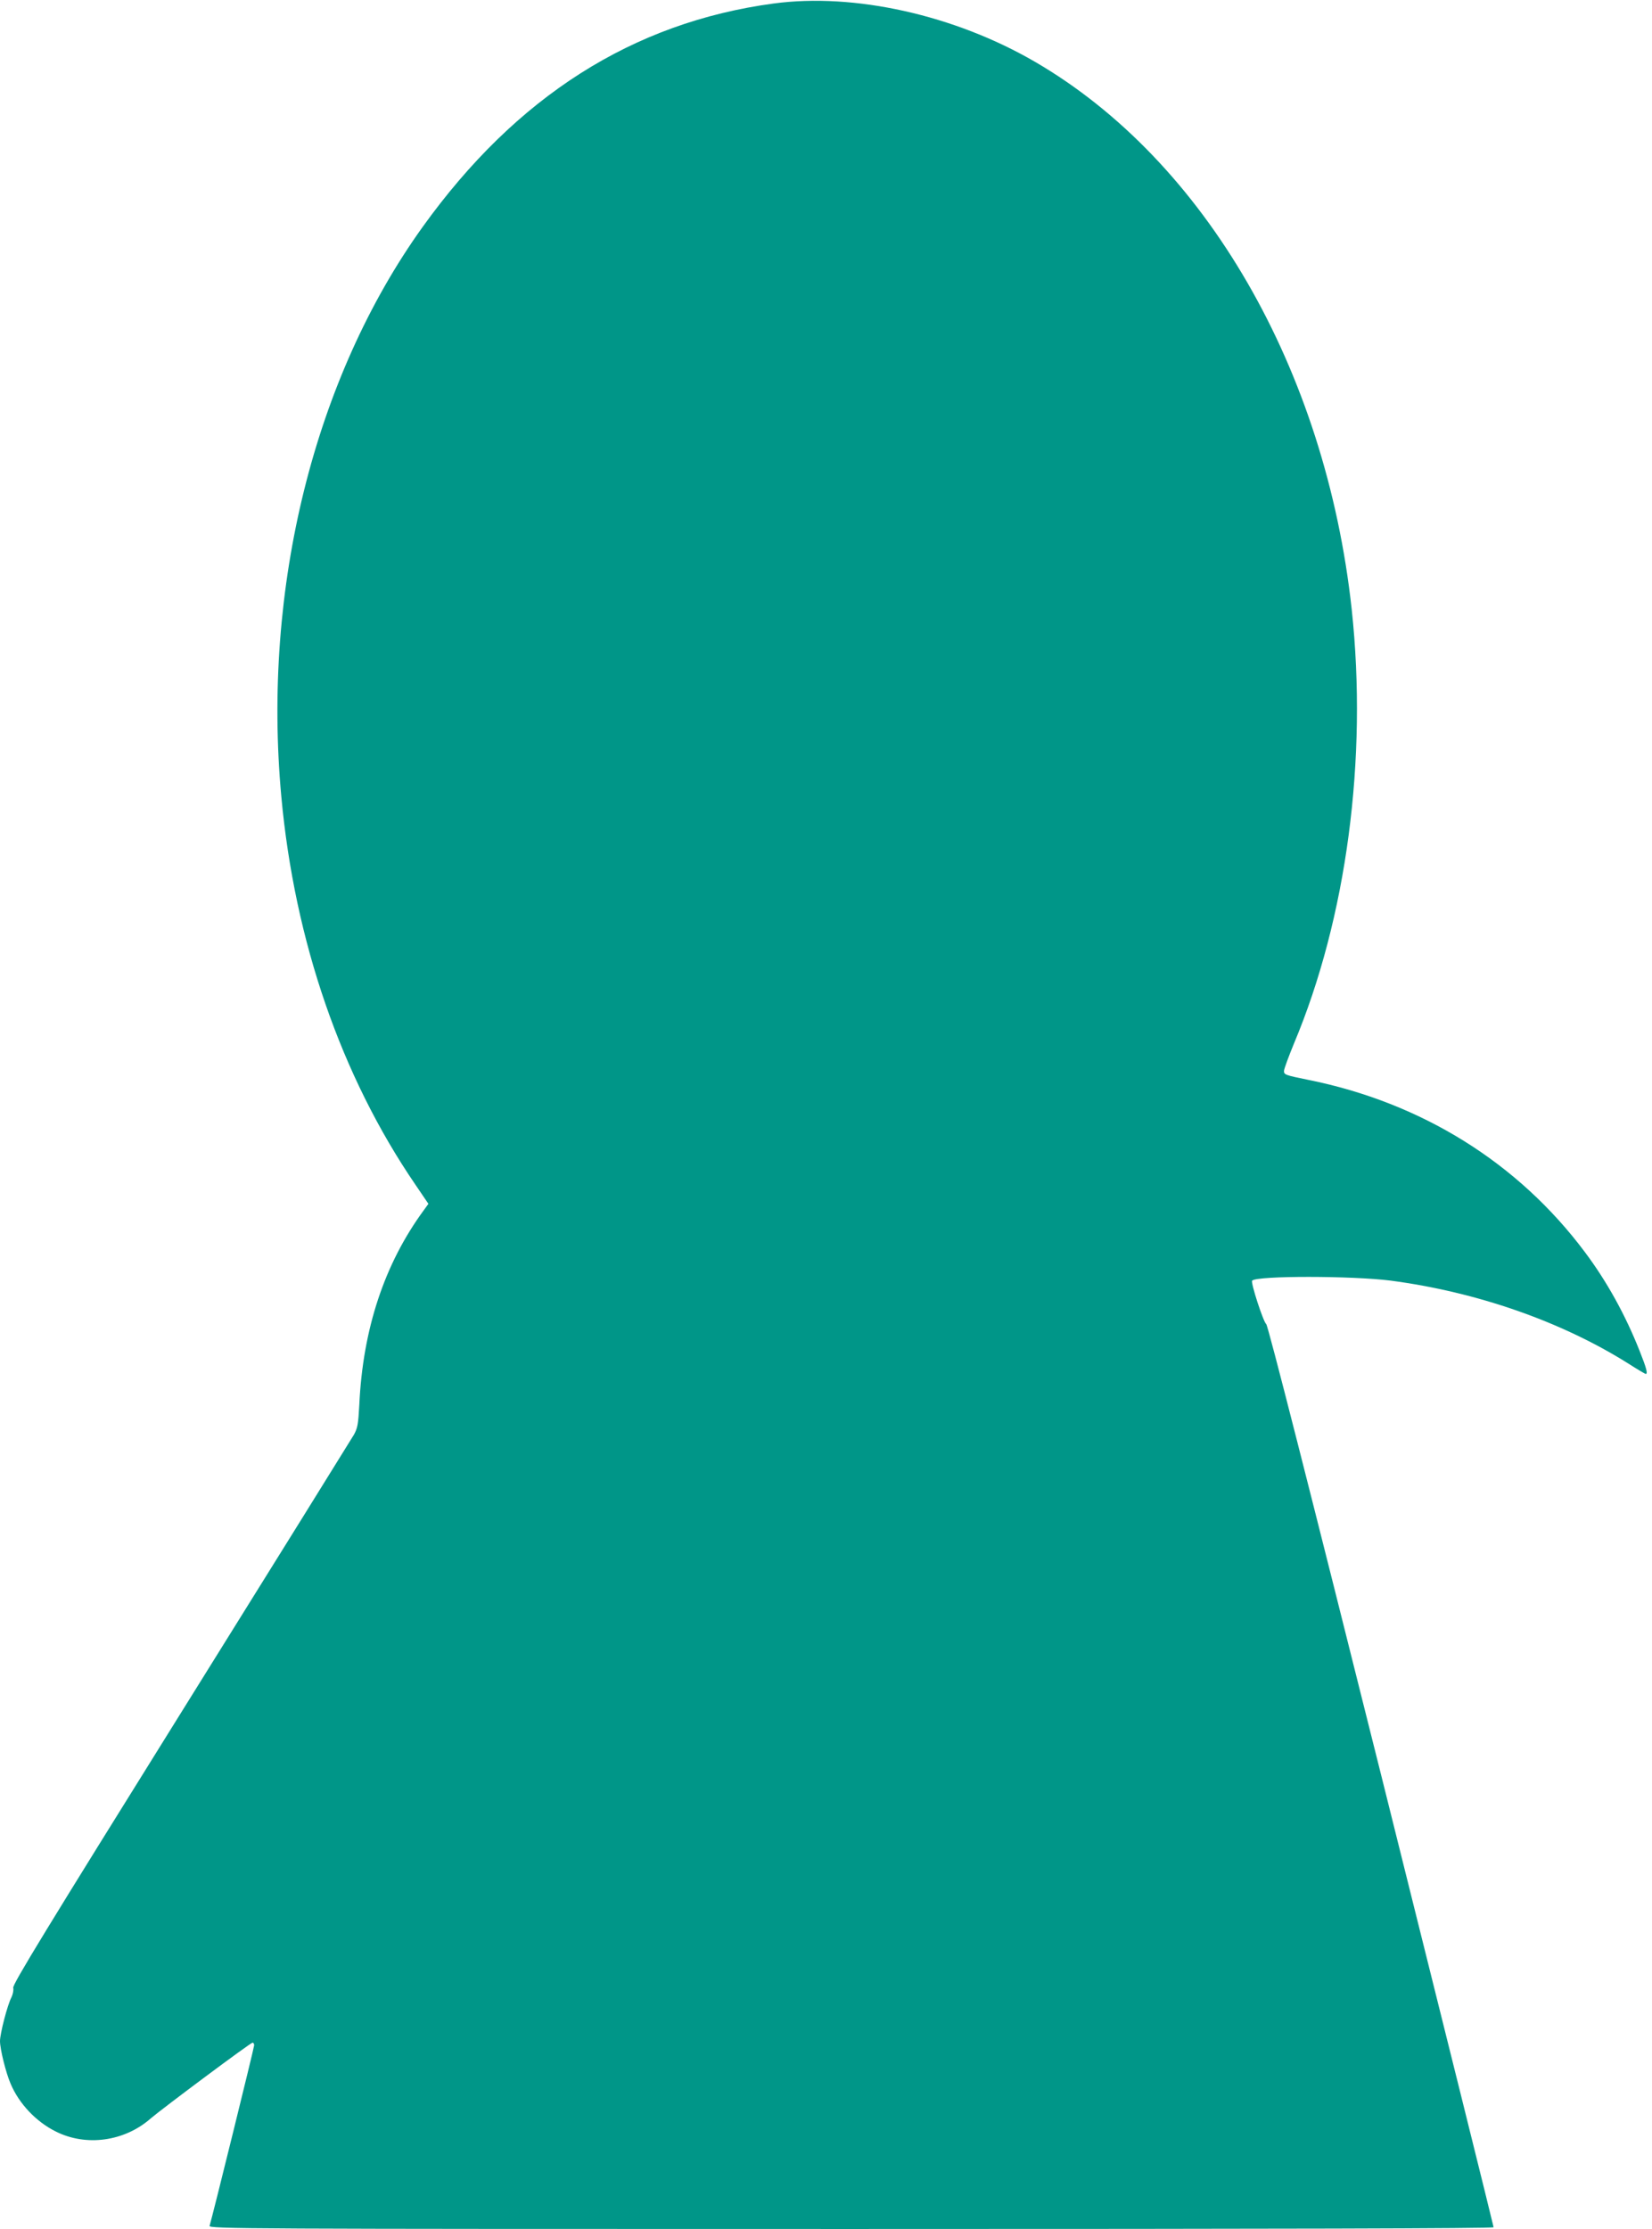 <?xml version="1.0" standalone="no"?>
<!DOCTYPE svg PUBLIC "-//W3C//DTD SVG 20010904//EN"
 "http://www.w3.org/TR/2001/REC-SVG-20010904/DTD/svg10.dtd">
<svg version="1.0" xmlns="http://www.w3.org/2000/svg"
 width="949pt" height="1280pt" viewBox="0 0 949 1280"
 preserveAspectRatio="xMidYMid meet">
<g transform="translate(0,1280) scale(0.1,-0.1)"
fill="#009688" stroke="none">
<path d="M4445 12780 c-811 -109 -1479 -534 -2017 -1283 -623 -868 -922 -2072
-812 -3271 76 -830 344 -1606 771 -2230 l74 -109 -26 -36 c-226 -307 -351
-683 -371 -1119 -6 -111 -10 -133 -31 -171 -14 -24 -461 -743 -994 -1598 -769
-1234 -968 -1559 -963 -1578 3 -13 -2 -37 -10 -54 -23 -43 -66 -209 -66 -252
0 -46 34 -183 61 -245 48 -114 146 -218 259 -274 174 -88 395 -58 546 75 68
58 573 435 585 435 5 0 9 -7 9 -15 0 -13 -239 -981 -256 -1037 -5 -17 175 -18
3685 -18 2461 0 3691 3 3691 10 0 6 -290 1172 -645 2593 -410 1639 -651 2586
-661 2593 -17 13 -91 241 -81 250 28 29 577 28 796 0 493 -65 977 -233 1363
-475 53 -34 99 -61 102 -61 13 0 4 34 -35 132 -82 207 -188 399 -314 567 -383
513 -938 859 -1590 990 -134 27 -140 30 -139 52 1 13 27 83 57 156 303 721
424 1637 332 2493 -150 1381 -843 2578 -1821 3146 -462 268 -1036 396 -1499
334z"/>
</g>
</svg>
